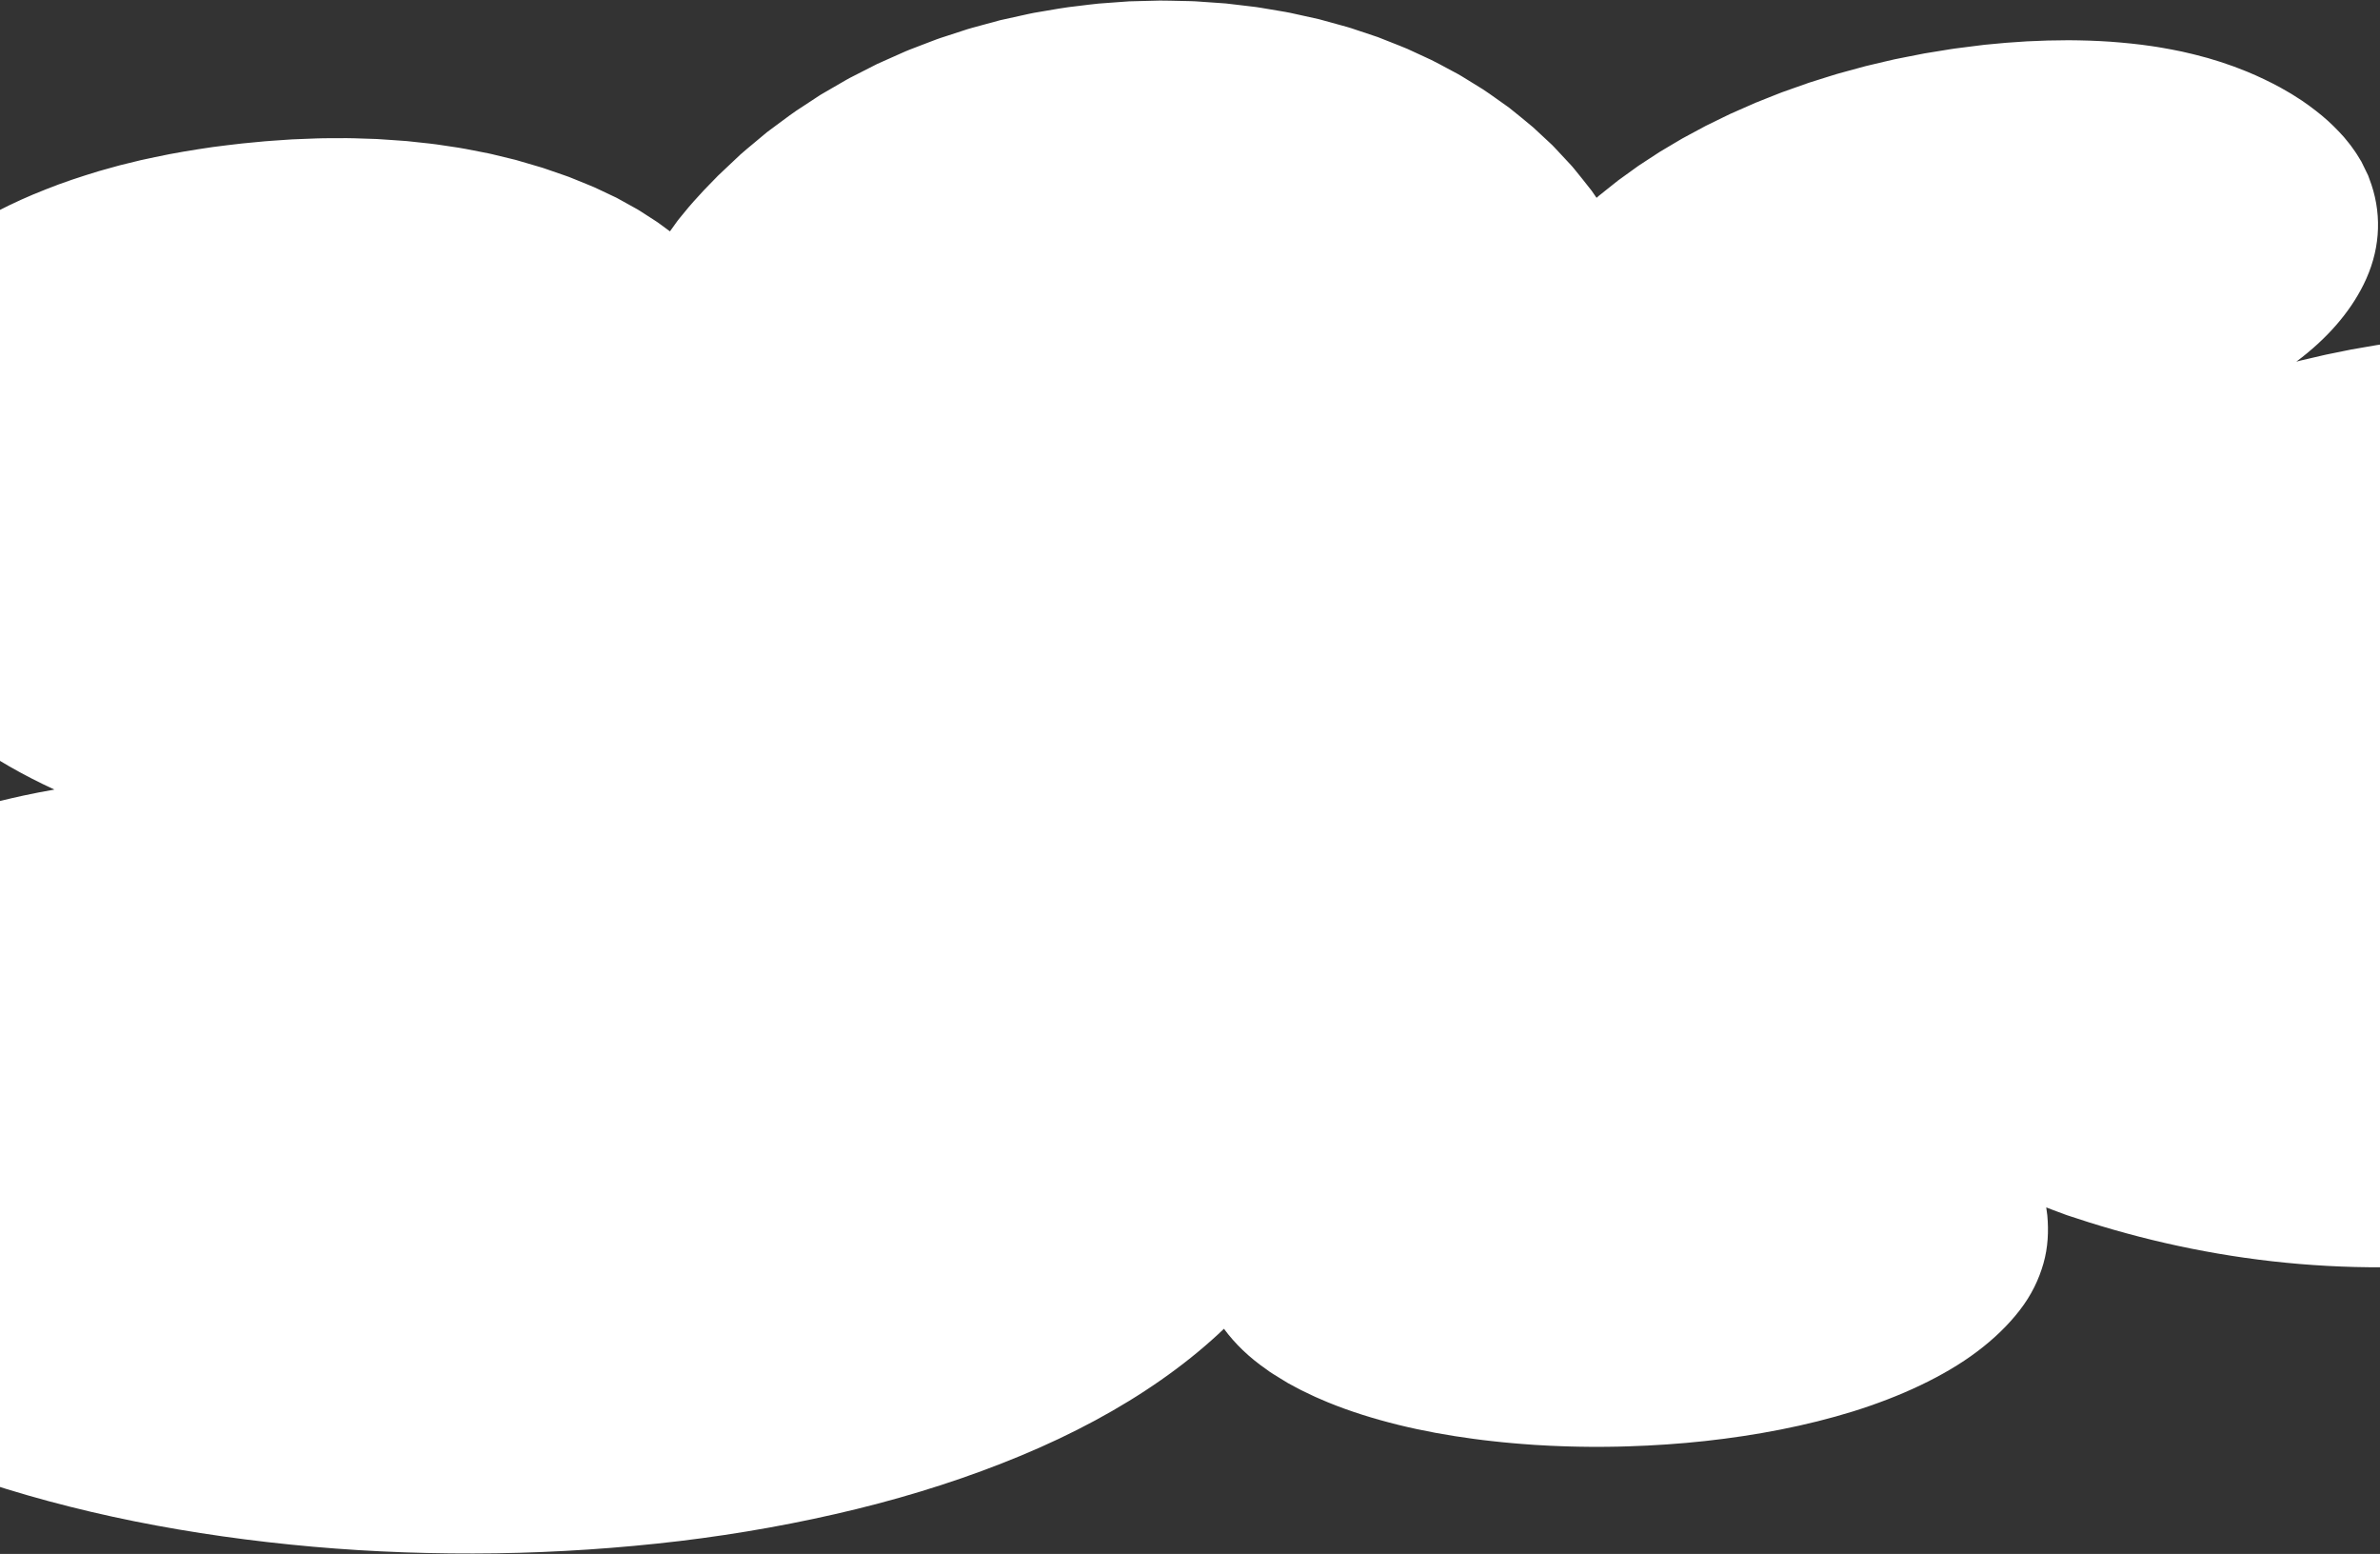 <svg width="1440" height="940" viewBox="0 0 1440 940" fill="none" xmlns="http://www.w3.org/2000/svg">
<rect x="0" y="0" width="1440" height="940" fill="#333333" stroke="none"/>
<path d="M1877.45 409.676L1877.45 409.652L1875.83 403.25L1875.01 400.043C1874.72 398.978 1874.35 397.902 1874.02 396.838L1872 390.44C1871.28 388.312 1870.41 386.21 1869.61 384.095C1868.13 379.851 1866.09 375.698 1864.25 371.507C1863.35 369.405 1862.14 367.367 1861.1 365.291C1859.98 363.24 1859.04 361.139 1857.78 359.113C1855.32 355.05 1853.06 350.936 1850.24 346.961C1848.88 344.961 1847.58 342.949 1846.16 340.961L1841.7 335.062L1839.48 332.113L1837.05 329.226L1832.21 323.44L1826.98 317.78C1825.22 315.894 1823.52 313.994 1821.58 312.182C1817.83 308.509 1814.13 304.81 1810 301.286C1807.96 299.512 1806.02 297.7 1803.91 295.962L1797.5 290.776L1794.29 288.188L1790.91 285.688L1784.12 280.675C1781.85 279.012 1779.39 277.448 1777.06 275.823C1774.66 274.234 1772.37 272.571 1769.88 271.032L1762.41 266.403L1758.69 264.088L1754.79 261.859L1747.01 257.452C1744.44 255.974 1741.61 254.632 1738.91 253.217C1736.18 251.838 1733.51 250.374 1730.7 249.056L1722.22 245.104L1717.99 243.135L1713.61 241.288L1704.84 237.594C1701.91 236.363 1698.82 235.279 1695.81 234.121C1692.76 233.001 1689.81 231.782 1686.7 230.722L1677.37 227.556L1672.7 225.979L1667.91 224.537L1658.33 221.653C1655.12 220.716 1651.8 219.913 1648.55 219.025C1645.26 218.198 1642.03 217.237 1638.67 216.508L1628.63 214.235C1626.95 213.864 1625.31 213.457 1623.61 213.123L1618.5 212.145L1608.27 210.19C1604.82 209.595 1601.34 209.098 1597.9 208.539C1594.42 208.03 1591.01 207.374 1587.47 206.998C1580.45 206.174 1573.48 205.155 1566.36 204.635L1555.72 203.704L1545.02 203.112C1537.9 202.617 1530.71 202.595 1523.53 202.44C1519.95 202.32 1516.36 202.418 1512.76 202.468L1501.99 202.63L1491.26 203.143L1485.93 203.405C1484.15 203.521 1482.36 203.685 1480.56 203.825L1469.82 204.703L1459.2 205.882L1453.89 206.484L1448.64 207.23L1438.12 208.736L1427.73 210.532L1422.54 211.436L1417.42 212.473L1407.17 214.558L1397.08 216.897L1392.04 218.066L1389.37 218.761C1407.77 205.051 1421.65 189.118 1430.03 172.176C1439.76 152.659 1441.48 131.673 1434.82 111.686L1433.48 107.95L1432.8 106.077L1431.9 104.242L1430.11 100.572L1429.21 98.737L1428.76 97.819L1428.7 97.711L1428.6 97.53L1428.45 97.313L1428.19 96.879L1426.05 93.382C1425.36 92.225 1424.41 91.009 1423.6 89.829C1421.98 87.407 1419.99 85.183 1418.15 82.872C1414.13 78.388 1409.77 74.005 1404.79 69.883C1399.77 65.786 1394.49 61.789 1388.56 58.162C1387.13 57.219 1385.64 56.324 1384.09 55.455C1382.57 54.585 1381.08 53.666 1379.49 52.821C1376.29 51.156 1373.18 49.441 1369.81 47.9C1366.55 46.283 1363.04 44.84 1359.61 43.359C1357.86 42.637 1356.06 41.977 1354.29 41.279L1351.62 40.252L1348.87 39.298C1347.03 38.674 1345.22 38.014 1343.36 37.414L1337.68 35.678L1336.26 35.244L1335.9 35.139L1335.42 35.01L1334.72 34.823L1331.91 34.076C1330.01 33.587 1328.24 33.059 1326.16 32.596L1320.13 31.191L1314.08 29.98C1312.08 29.564 1310.04 29.222 1308 28.879C1305.95 28.549 1303.93 28.169 1301.85 27.9C1293.62 26.676 1285.26 25.854 1276.86 25.226C1268.46 24.647 1260.03 24.395 1251.57 24.339C1243.14 24.342 1234.71 24.576 1226.32 25.016C1217.93 25.505 1209.58 26.163 1201.28 27.039L1200.5 27.12L1199.92 27.186L1199.54 27.239L1198.03 27.425L1194.99 27.808L1188.94 28.576L1182.9 29.343C1180.88 29.595 1178.79 29.981 1176.75 30.305L1164.42 32.304C1160.37 33.038 1156.4 33.88 1152.38 34.663L1146.37 35.866C1144.38 36.276 1142.45 36.781 1140.47 37.227L1128.69 40.02C1124.82 41.031 1121 42.115 1117.15 43.163L1111.39 44.752C1109.48 45.294 1107.65 45.92 1105.75 46.498L1094.52 50.038C1090.86 51.289 1087.23 52.614 1083.57 53.902L1078.11 55.84C1076.32 56.514 1074.57 57.236 1072.8 57.934L1062.21 62.147L1051.95 66.659L1046.83 68.921C1045.16 69.703 1043.53 70.521 1041.88 71.327L1032.02 76.151L1022.54 81.25L1017.81 83.811L1013.26 86.492L1004.2 91.878L995.57 97.514L991.262 100.338L987.176 103.281L979.004 109.179L971.313 115.302L967.468 118.364L965.983 119.666L962.919 115.245C959.556 110.815 955.893 106.461 952.39 102.068C951.539 100.961 950.549 99.904 949.539 98.834L946.568 95.65L940.606 89.269C939.656 88.187 938.546 87.168 937.436 86.148L934.127 83.076L927.508 76.933C922.85 72.941 917.874 69.062 913.057 65.12L905.165 59.525C902.488 57.684 899.97 55.745 897.153 53.978L888.625 48.717C885.769 46.963 882.993 45.172 879.879 43.591C873.73 40.367 867.879 36.934 861.254 34.055L851.535 29.57C848.203 28.149 844.732 26.839 841.34 25.479L836.223 23.458L833.655 22.441L830.968 21.547L820.238 17.959C818.434 17.383 816.708 16.71 814.805 16.232L809.213 14.689L798.03 11.615L786.472 9.055L780.683 7.781C778.76 7.34 776.739 7.082 774.777 6.715L762.905 4.716C760.943 4.348 758.902 4.127 756.901 3.893L750.838 3.168L744.776 2.455L741.754 2.098C740.734 2.012 739.714 1.95 738.694 1.876L726.415 1.022C722.334 0.652 718.198 0.659 714.08 0.557C709.962 0.491 705.844 0.328 701.707 0.347L689.34 0.659L683.146 0.821L676.996 1.262L664.695 2.167C660.622 2.562 656.591 3.114 652.539 3.593C644.374 4.419 636.475 5.934 628.515 7.267C624.505 7.868 620.677 8.83 616.769 9.66L605.125 12.233L593.825 15.3C590.079 16.347 586.232 17.285 582.668 18.536L571.773 22.084C569.981 22.698 568.088 23.227 566.376 23.913L561.141 25.909L550.691 29.914C548.919 30.551 547.308 31.333 545.637 32.054L540.663 34.266C537.341 35.745 533.999 37.2 530.717 38.702L521.274 43.51L516.563 45.913C514.993 46.718 513.382 47.5 511.932 48.376L503.032 53.53L498.583 56.112L496.358 57.41L494.274 58.779L485.937 64.254C480.218 67.821 475.183 71.732 469.987 75.56L466.1 78.441L464.156 79.881L462.353 81.38L455.161 87.389C452.784 89.404 450.306 91.371 448.029 93.434L441.419 99.668L434.809 105.913L434.394 106.306L433.939 106.772L433.187 107.556L431.665 109.113L428.639 112.227L425.614 115.365L422.631 118.636C420.675 120.829 418.579 122.986 416.763 125.214L411.257 131.909C410.309 133.011 409.502 134.172 408.675 135.322L406.193 138.782L405.345 139.955L402.506 137.862L399.626 135.744C398.679 135.026 397.713 134.333 396.647 133.664L390.39 129.629C388.277 128.292 386.284 126.893 383.954 125.68L377.16 121.917L373.763 120.035L373.341 119.797C373.582 119.904 372.758 119.512 372.778 119.512L372.557 119.405L371.694 119.001L369.987 118.194L363.138 114.953L359.704 113.339C358.52 112.806 357.155 112.286 355.891 111.753L348.124 108.595L344.23 107.022C342.926 106.538 341.603 106.103 340.279 105.632L332.357 102.9L328.386 101.534L324.296 100.327L316.098 97.925L314.053 97.328L313.031 97.023L312.509 96.871L312.249 96.801C311.988 96.731 312.469 96.847 311.588 96.626L307.561 95.649L299.487 93.695C298.104 93.382 296.881 93.019 295.36 92.743L290.894 91.868C284.947 90.705 278.958 89.47 273.055 88.682L264.168 87.356C261.206 86.914 258.185 86.666 255.184 86.322L246.181 85.348C243.161 85.101 240.141 84.914 237.121 84.703C234.101 84.504 231.081 84.269 228.042 84.095L218.926 83.802C215.887 83.725 212.848 83.551 209.81 83.57L200.678 83.606C194.582 83.548 188.53 83.855 182.457 84.088L177.902 84.269L177.343 84.275L177.063 84.302L176.504 84.333L175.426 84.405L173.249 84.549L164.582 85.15C163.124 85.262 161.726 85.337 160.208 85.475L155.656 85.911L146.553 86.783C140.544 87.428 134.656 88.206 128.729 88.948C116.936 90.673 105.185 92.568 93.719 95.055C90.848 95.68 87.956 96.256 85.105 96.905L76.613 98.984L72.367 100.023L68.203 101.183L59.873 103.504C48.936 106.834 38.121 110.357 27.892 114.481C7.211 122.513 -11.512 132.368 -28.226 143.306C-44.678 154.376 -59.08 166.564 -70.716 179.621C-73.76 182.844 -76.343 186.208 -79.087 189.513C-80.388 191.189 -81.609 192.889 -82.871 194.577L-84.743 197.108L-86.455 199.674L-89.859 204.818L-92.943 210.032C-94.004 211.766 -94.945 213.523 -95.846 215.28C-96.747 217.037 -97.708 218.794 -98.569 220.563C-105.317 234.734 -109.962 249.234 -112.189 263.831C-114.576 278.429 -114.603 293.124 -112.753 307.702C-110.863 322.279 -106.856 336.725 -100.974 350.873C-94.932 364.994 -87.194 378.879 -77.203 392.17L-73.454 397.154L-69.427 402.051L-67.403 404.505L-65.259 406.909L-60.933 411.717C-54.872 418.036 -48.631 424.305 -41.615 430.262C-27.88 442.3 -11.937 453.43 5.595 463.56C14.26 468.541 23.381 473.226 32.9 477.616C26.596 478.713 20.333 479.932 14.132 481.259C-3.774 485.148 -21.351 489.895 -37.834 496.086C-38.869 496.461 -39.945 496.8 -40.94 497.211L-43.965 498.444L-49.995 500.922L-52.999 502.167L-54.512 502.79L-56.123 503.535L-61.513 506.03L-66.903 508.526C-68.693 509.345 -70.601 510.36 -72.43 511.265L-77.976 514.066C-79.825 514.995 -81.694 515.925 -83.403 516.902C-97.634 524.404 -110.778 532.66 -123.139 541.284C-129.39 545.572 -135.158 550.098 -140.907 554.612L-149.228 561.543L-149.744 561.973L-150.417 562.586L-151.367 563.446L-153.248 565.152L-157.009 568.577C-157.643 569.154 -158.257 569.694 -158.89 570.308L-160.789 572.184L-164.547 575.949C-167.159 578.464 -169.351 580.974 -171.643 583.486L-175.061 587.259L-178.219 591.102C-180.311 593.673 -182.503 596.219 -184.354 598.86C-200.205 619.691 -210.726 641.946 -216.066 664.608C-218.707 675.945 -220.067 687.402 -219.828 698.866C-219.873 700.298 -219.798 701.729 -219.683 703.16L-219.419 707.452L-219.277 709.599L-219.271 710.133L-219.228 710.399L-219.163 710.908L-219.033 711.926L-218.471 716.009L-217.909 720.092L-216.984 724.475C-216.374 727.393 -215.784 730.348 -214.896 733.129C-208.745 755.804 -196.226 777.769 -178.45 797.992C-169.572 808.104 -159.359 817.801 -147.913 826.927L-139.05 833.641C-136.069 835.867 -132.85 837.968 -129.75 840.132C-126.689 842.321 -123.271 844.311 -120.032 846.401L-117.558 847.952L-116.331 848.728L-116.029 848.919L-115.486 849.241L-114.883 849.586L-110.018 852.399C-82.856 868.046 -52.62 881.513 -20.367 892.762C11.884 904.012 46.033 913.118 81.219 920.223C116.426 927.304 152.651 932.372 189.316 935.627C225.982 938.87 263.126 940.118 300.232 939.607C337.337 939.036 374.423 936.571 411.01 932.219C447.576 927.831 483.561 921.338 518.346 912.818C553.13 904.287 586.572 893.5 617.734 880.517C648.915 867.57 677.593 852.187 702.493 834.755C714.953 826.046 726.468 816.836 736.92 807.201C738.108 806.06 739.335 804.931 740.542 803.79C747.11 812.712 755.73 821.128 766.358 828.43L768.352 829.89C769.036 830.368 769.8 830.809 770.504 831.263L774.889 833.971L779.294 836.667L783.856 839.119L785.945 840.225L787.01 840.784L788.276 841.402L793.337 843.836C794.181 844.228 795.045 844.668 795.868 845.023L798.357 846.101L803.355 848.245C816.862 853.794 831.298 858.266 846.104 861.933C860.931 865.575 876.188 868.339 891.577 870.386C895.42 870.892 899.282 871.397 903.163 871.793C907.025 872.25 910.905 872.61 914.786 872.957C918.667 873.341 922.567 873.579 926.447 873.878L928.167 874.006L929.546 874.089L932.326 874.242L937.905 874.547C941.883 874.699 945.982 874.911 949.88 874.991C953.798 875.072 957.696 875.201 961.613 875.196C965.531 875.228 969.428 875.247 973.344 875.17C977.261 875.141 981.157 875.039 985.072 874.913C1000.69 874.422 1016.25 873.385 1031.68 871.694C1062.5 868.312 1092.9 862.545 1121.29 853.741C1135.45 849.309 1149.07 844.094 1161.73 838.064C1174.4 832.033 1186.18 825.187 1196.35 817.497C1206.53 809.842 1215.27 801.354 1222.05 792.534C1229.13 783.407 1233.65 773.871 1236.39 764.208C1239.13 754.545 1239.58 744.784 1238.71 735.207C1238.53 733.595 1238.31 731.984 1238.06 730.372C1239.22 730.882 1240.46 731.306 1241.67 731.766L1249.15 734.552L1250.09 734.893L1250.78 735.141L1251.22 735.282L1253.02 735.87L1256.61 737.033L1263.81 739.372C1283.84 745.666 1304.52 751.043 1325.83 755.309C1347.16 759.587 1369.13 762.741 1391.43 764.606C1413.74 766.471 1436.34 767.047 1458.84 766.253C1481.33 765.434 1503.65 763.222 1525.42 759.79C1547.19 756.358 1568.36 751.658 1588.69 745.936C1609.05 740.237 1628.47 733.396 1646.93 725.764C1665.4 718.12 1682.86 709.649 1699.29 700.509C1732.11 682.218 1760.78 661.35 1785.12 638.864C1809.41 616.355 1829.59 592.276 1845.05 567.166C1860.54 542.067 1871.56 515.972 1877.2 489.461C1882.9 462.973 1883.3 436.055 1877.39 409.652L1877.45 409.676Z" fill="white"/>
</svg>

